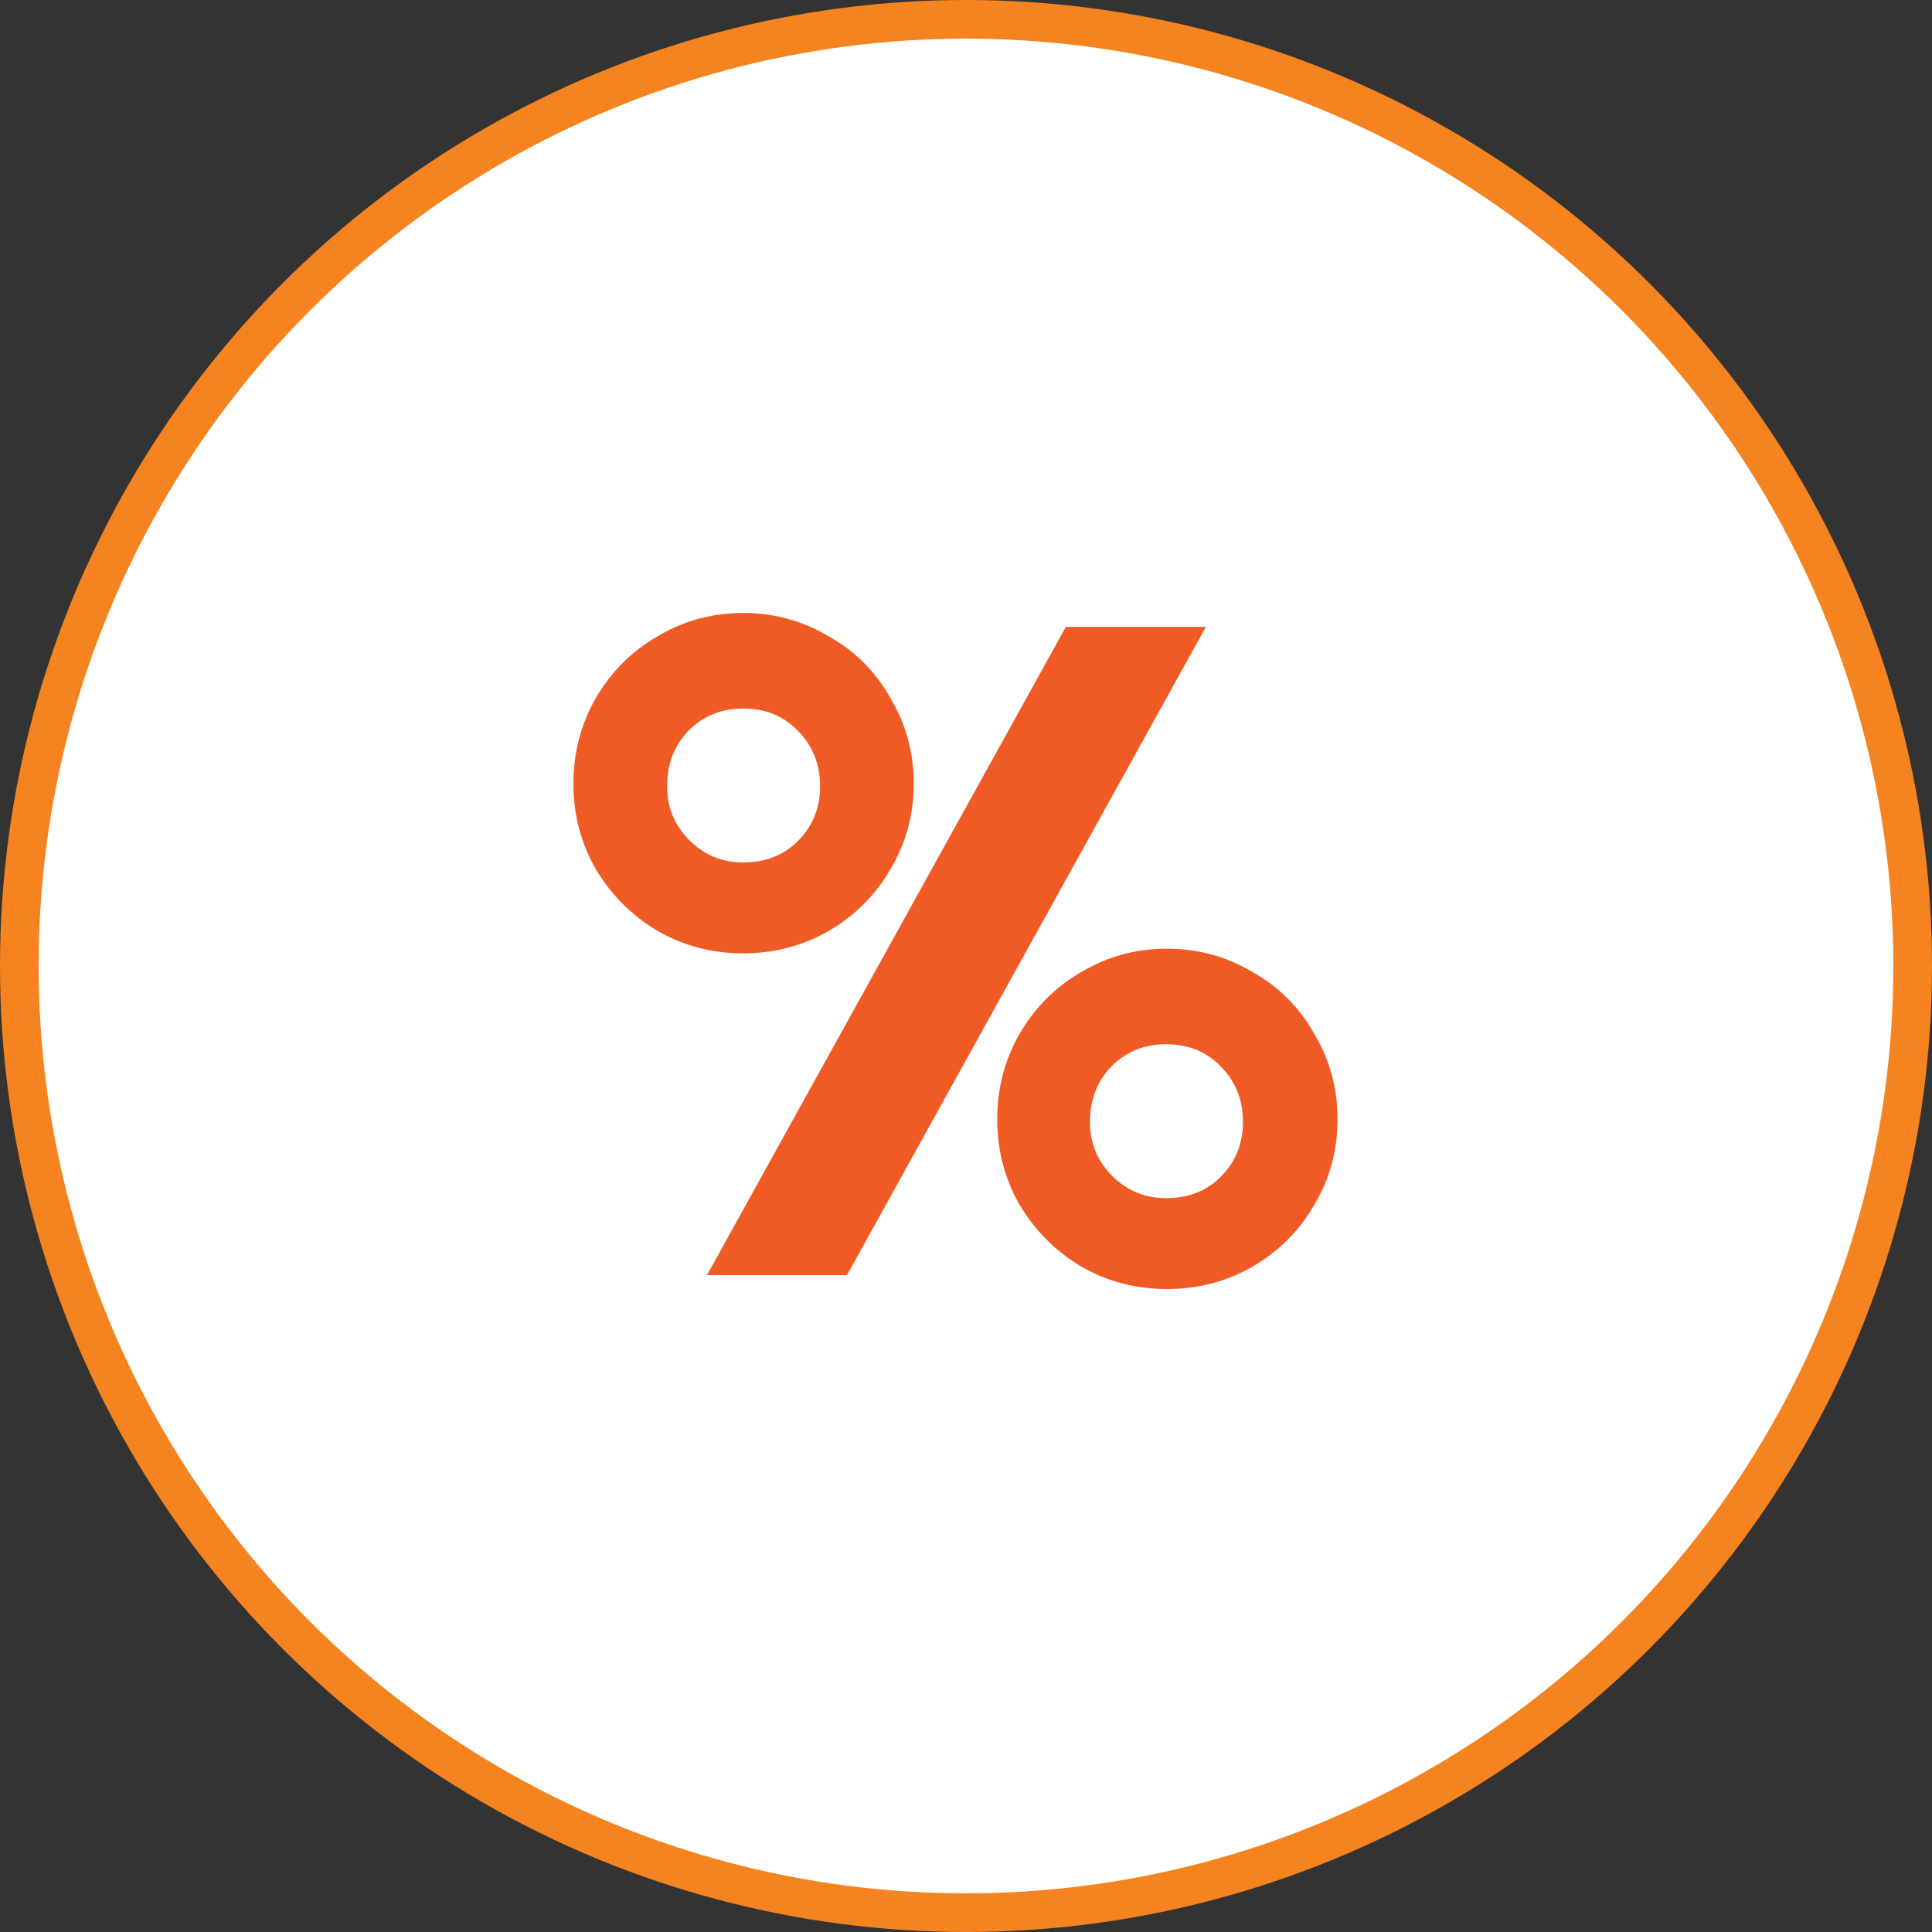 <svg width="50" height="50" viewBox="0 0 50 50" fill="none" xmlns="http://www.w3.org/2000/svg">
<rect x="0" y="0" width="50" height="50" fill="#333333" stroke="none"/>
<circle cx="25" cy="25" r="24.5" fill="white" stroke="#F58320"/>
<path d="M19.232 24.672C18.432 24.672 17.696 24.48 17.024 24.096C16.352 23.696 15.816 23.16 15.416 22.488C15.032 21.816 14.84 21.08 14.84 20.28C14.84 19.48 15.032 18.744 15.416 18.072C15.816 17.384 16.352 16.848 17.024 16.464C17.696 16.064 18.432 15.864 19.232 15.864C20.032 15.864 20.768 16.064 21.44 16.464C22.128 16.848 22.664 17.384 23.048 18.072C23.448 18.744 23.648 19.48 23.648 20.28C23.648 21.08 23.448 21.816 23.048 22.488C22.664 23.16 22.128 23.696 21.44 24.096C20.768 24.48 20.032 24.672 19.232 24.672ZM27.584 16.224H31.208L21.92 33H18.296L27.584 16.224ZM19.232 22.32C19.808 22.32 20.28 22.136 20.648 21.768C21.032 21.384 21.224 20.912 21.224 20.352C21.224 19.776 21.032 19.296 20.648 18.912C20.28 18.528 19.808 18.336 19.232 18.336C18.672 18.336 18.2 18.528 17.816 18.912C17.448 19.296 17.264 19.776 17.264 20.352C17.264 20.896 17.456 21.36 17.84 21.744C18.224 22.128 18.688 22.32 19.232 22.32ZM30.2 33.36C29.4 33.36 28.664 33.168 27.992 32.784C27.32 32.384 26.784 31.848 26.384 31.176C26 30.504 25.808 29.768 25.808 28.968C25.808 28.168 26 27.432 26.384 26.76C26.784 26.072 27.32 25.536 27.992 25.152C28.664 24.752 29.4 24.552 30.2 24.552C31 24.552 31.736 24.752 32.408 25.152C33.096 25.536 33.632 26.072 34.016 26.76C34.416 27.432 34.616 28.168 34.616 28.968C34.616 29.768 34.416 30.504 34.016 31.176C33.632 31.848 33.096 32.384 32.408 32.784C31.736 33.168 31 33.36 30.2 33.36ZM30.176 31.008C30.752 31.008 31.224 30.824 31.592 30.456C31.976 30.072 32.168 29.6 32.168 29.04C32.168 28.464 31.976 27.984 31.592 27.6C31.224 27.216 30.752 27.024 30.176 27.024C29.616 27.024 29.144 27.216 28.76 27.6C28.392 27.984 28.208 28.464 28.208 29.04C28.208 29.584 28.4 30.048 28.784 30.432C29.168 30.816 29.632 31.008 30.176 31.008Z" fill="#F05A24"/>
</svg>
